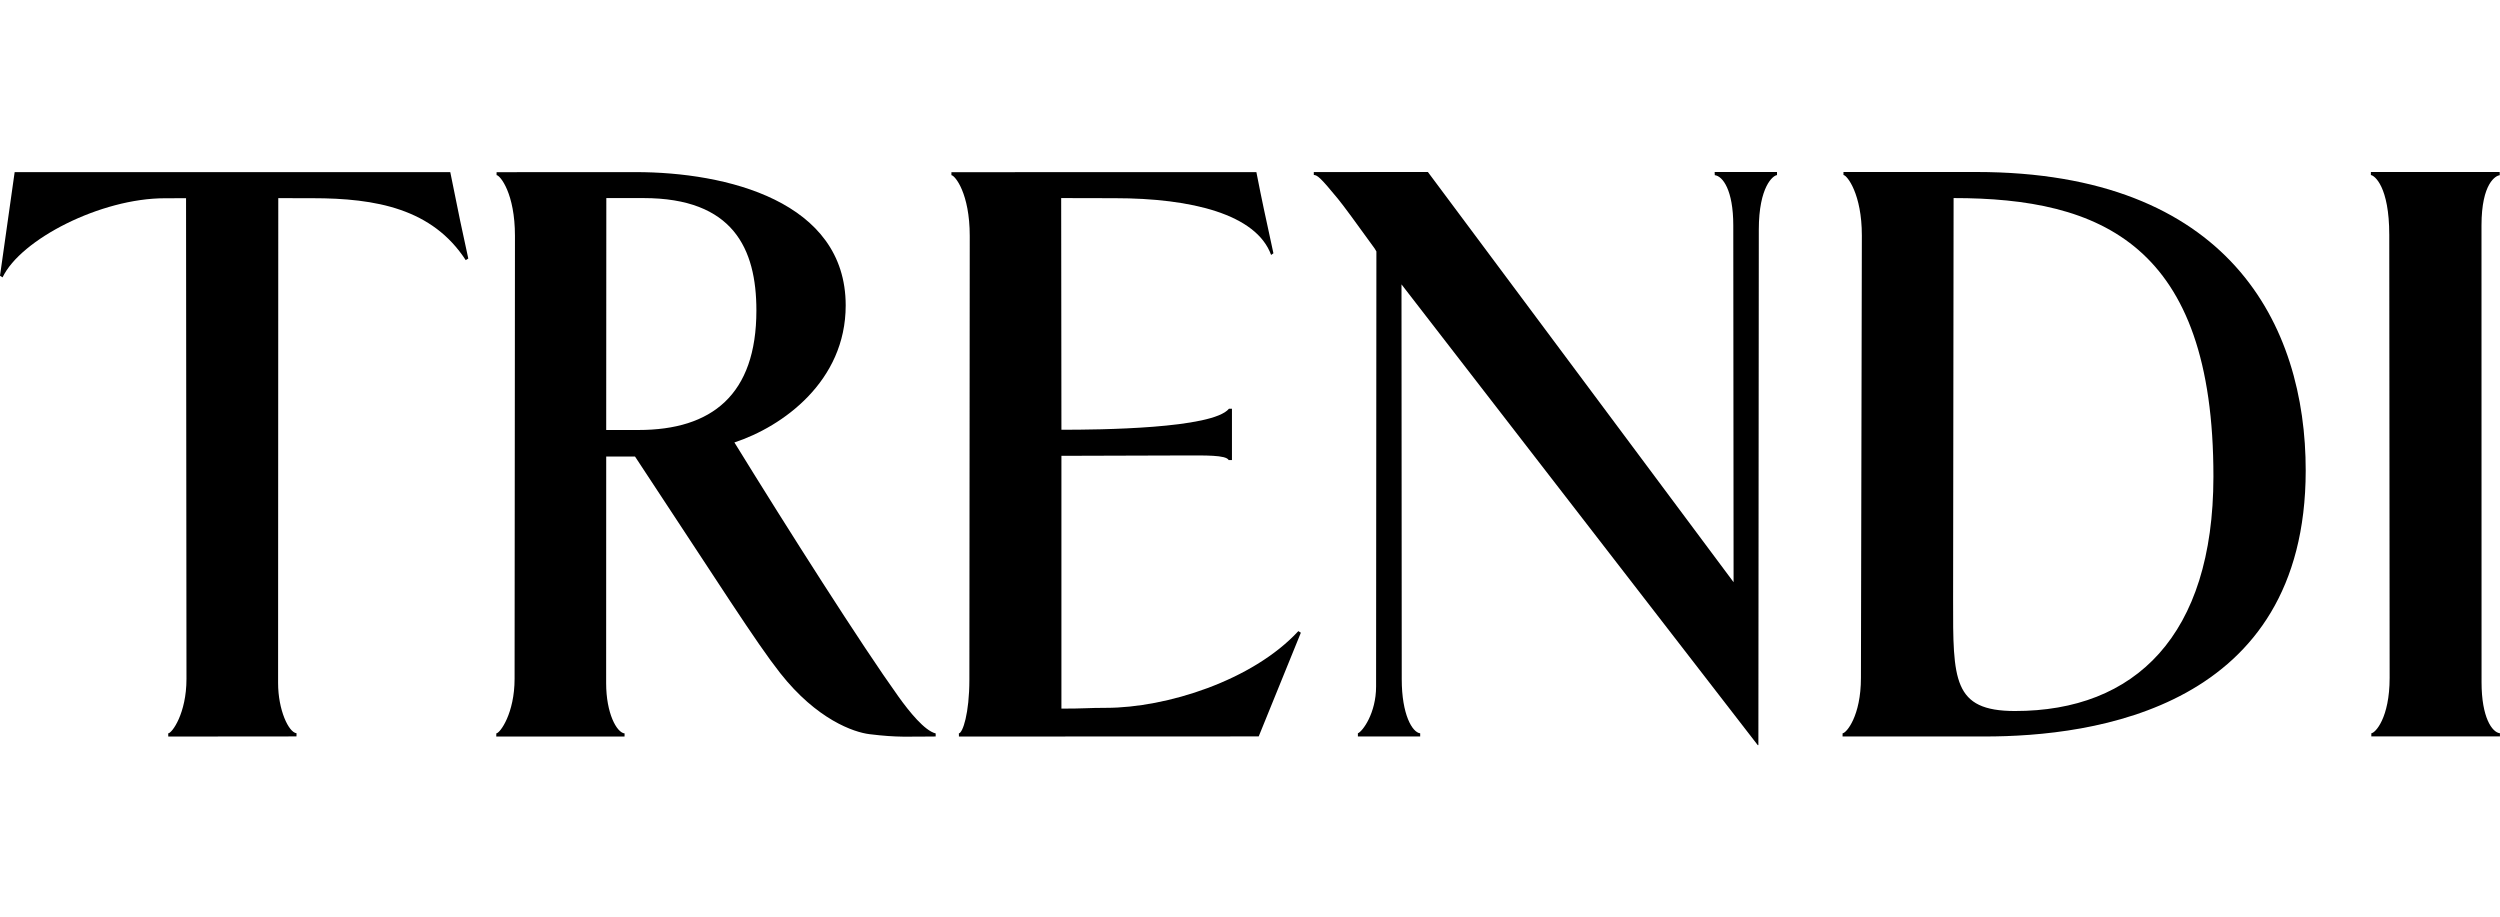<?xml version="1.0" encoding="utf-8"?>
<!-- Generator: Adobe Illustrator 23.0.1, SVG Export Plug-In . SVG Version: 6.00 Build 0)  -->
<svg version="1.1" id="Layer_1" xmlns="http://www.w3.org/2000/svg" xmlns:xlink="http://www.w3.org/1999/xlink" x="0px" y="0px"
	 viewBox="0 0 409.31 150.16" style="enable-background:new 0 0 409.31 150.16;" xml:space="preserve">
<style type="text/css">
	.st0{fill:none;}
</style>
<g>
	<path d="M147.1,114.05c-6-8.37-18.11-27.4-26.86-41.61c7.9-2.6,18.22-10,18.22-22.43c0-17.11-19.59-21.83-34.39-21.83
		c0,0-21.49,0.01-22.77,0.01c0,0.09,0,0.46,0,0.48c0.6,0.06,3.01,3,3.01,9.96c0,3.98-0.06,72.5-0.06,72.5
		c0,5.64-2.36,8.89-2.99,8.94c0,0.19-0.01,0.3-0.01,0.52h21c0.01-0.5,0.01-0.51,0.01-0.51c-1.3-0.15-3.02-3.3-3.02-8.22
		c0-2.49,0.01-19.09,0.01-37.11h4.72c13.87,21,19.76,30.36,23.75,35.43c6.02,7.65,12.09,9.71,14.63,10.02
		c4.68,0.58,6.42,0.38,10.84,0.38c0-0.18,0-0.33,0-0.5C151.38,119.63,148.89,116.55,147.1,114.05z M99.27,32.43h6.08
		c14.68,0,18.49,8.27,18.49,18.4c0,13.82-7.31,19.57-19.31,19.57h-5.28C99.26,54.99,99.27,39.62,99.27,32.43z"/>
	<path d="M406.29,111.72c0-4.42-0.01-54.12-0.01-74.78c0-7.04,2.39-8.19,2.99-8.26c0-0.01-0.01-0.37-0.01-0.52h-21.09
		c0,0.17,0,0.49,0,0.5c0.6,0.07,3.01,1.89,3.01,9.79c0,4.93,0.06,72.54,0.06,72.54c0,6.57-2.36,9.02-2.99,9.06
		c0,0.12-0.01,0.36-0.01,0.52h21.06c0-0.25,0-0.52,0-0.52C408.01,119.91,406.29,117.46,406.29,111.72z"/>
	<path d="M45.22,28.18H30.88H2.4C1.48,34.66,1.27,36.23,0,45.15c0,0-0.01,0,0.42,0.26c2.97-6.23,16.09-12.95,26.55-12.95
		c2.7,0,1.46,0,3.49-0.01c0.01,10.71,0.07,78.71,0.07,78.71c0,5.64-2.36,8.87-2.99,8.91c0.01,0.51,0.01,0.51,0.01,0.52
		c0.59,0,20.82-0.02,20.99-0.02c0.01-0.5,0.01-0.52,0.01-0.52c-1.3-0.15-3.02-3.82-3.02-8.22c0-5.01,0.02-66.65,0.03-79.39
		c2.05,0,2.86,0.01,5.6,0.01c10.47,0,19.63,1.74,25.09,10.14c0.42-0.26,0.42-0.26,0.42-0.26c-1.17-5.41-1.41-6.43-2.95-14.15H45.22z
		"/>
	<path d="M280.73,28.16c0,0.12,0.02,0.52,0.02,0.52c1.3,0.15,3.03,2.43,3.03,8.22c0,2.44,0.05,58.42,0.05,58.42l-50.05-67.16
		c0,0-17.4,0.01-18.68,0.01c0,0.17,0,0.39,0,0.47c0.6,0.06,1.04,0.36,3.92,3.87c0.93,1.13,2.92,3.85,6.04,8.17
		c0.1,0.16,0.19,0.32,0.29,0.49c-0.01,13.71-0.05,70.79-0.05,71.22c0,4.38-2.21,7.36-2.98,7.67c0,0.13,0,0.34,0,0.52h10.2
		c0.01-0.5,0-0.52,0-0.52c-1.3-0.15-3.02-3.08-3.02-8.84c0-5.44-0.04-64.66-0.04-64.66L287.79,122l0.1,0l0.07-84.39
		c0-7.12,2.36-8.89,2.98-8.94c0-0.26,0-0.35,0-0.51C290.45,28.16,280.73,28.16,280.73,28.16z"/>
	<path d="M323.56,28.16c-1.21,0-20.47,0-21.74,0c0,0.15,0,0.48,0,0.49c0.6,0.06,3.01,3.11,3.01,9.9c0,4.1-0.15,72.44-0.15,72.44
		c0,6.24-2.37,9.02-3,9.07c0,0.22-0.01,0.37-0.01,0.52c0.61,0,23.2,0,23.2,0c18.06,0.02,52.58-4.67,52.63-43.49
		C377.53,53.12,364.85,28.16,323.56,28.16z M329.88,116.41c-10.14-0.01-10.13-5.07-10.11-18.2l0.08-65.78
		c24.01,0,42.58,7.51,42.54,45.64C362.36,104.04,349.57,116.43,329.88,116.41z"/>
	<path d="M181.1,115.89c-2.97,0-3.51,0.13-7.32,0.13V74.63c5.24-0.01,19.9-0.06,19.9-0.06c3.61,0,7.05-0.1,7.49,0.76
		c0.44,0,0.53-0.01,0.53-0.01v-8.4c-0.19,0-0.49,0-0.49,0c-2.66,3.27-21.26,3.45-27.43,3.44l-0.04-37.93
		c4.85,0.01,6.65,0.02,8.78,0.02c12.6,0,23.18,2.64,25.59,9.29c0.15-0.1,0.37-0.26,0.38-0.27c-1.48-6.85-1.78-8.13-2.79-13.29
		c-3.04,0-48.65,0.01-49.93,0.01c0,0.23,0,0.48,0,0.49c0.6,0.06,3,2.99,3,9.95c0,5.31-0.06,72.64-0.06,72.64
		c0,5.53-1.09,8.75-1.72,8.8c0,0.19,0.01,0.51,0.01,0.52c2.81,0,49.08-0.02,49.08-0.02c2.53-6.26,4.3-10.54,6.9-16.98
		c0,0,0.01,0-0.41-0.26C205.07,111.44,190.95,115.89,181.1,115.89z"/>
</g>
<rect class="st0" width="409.31" height="150.16"/>
<rect y="0.01" class="st0" width="409.31" height="150.14"/>
</svg>
